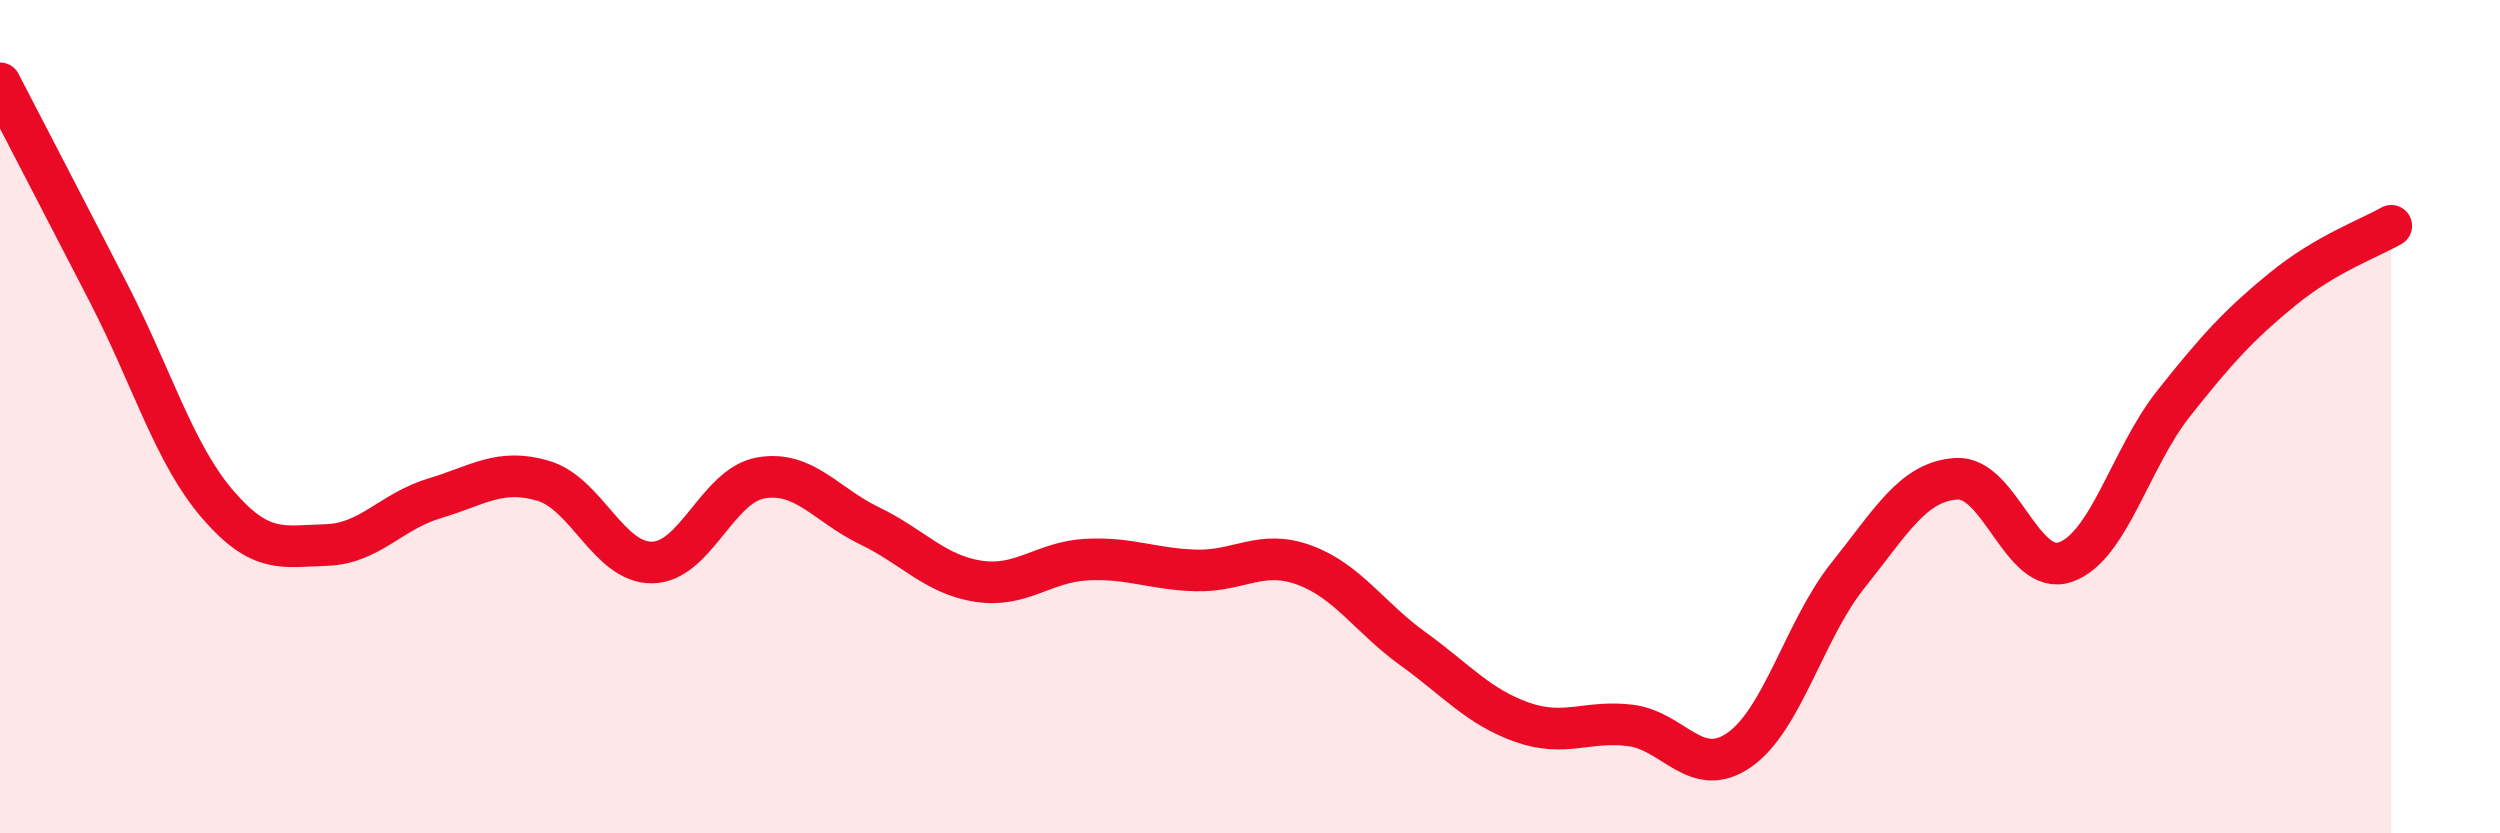 
    <svg width="60" height="20" viewBox="0 0 60 20" xmlns="http://www.w3.org/2000/svg">
      <path
        d="M 0,2 C 0.52,3.01 1.57,5.02 2.61,7.04 C 3.65,9.06 4.18,10.89 5.22,12.1 C 6.26,13.31 6.79,13.11 7.83,13.08 C 8.87,13.05 9.39,12.27 10.43,11.96 C 11.47,11.65 12,11.23 13.04,11.54 C 14.08,11.85 14.61,13.51 15.65,13.5 C 16.69,13.49 17.22,11.65 18.26,11.47 C 19.3,11.29 19.83,12.12 20.87,12.62 C 21.91,13.12 22.44,13.79 23.48,13.95 C 24.52,14.11 25.05,13.48 26.09,13.43 C 27.13,13.38 27.66,13.66 28.7,13.69 C 29.74,13.72 30.26,13.18 31.3,13.56 C 32.34,13.94 32.87,14.82 33.91,15.57 C 34.95,16.32 35.48,16.96 36.52,17.33 C 37.56,17.7 38.09,17.28 39.13,17.41 C 40.17,17.54 40.7,18.72 41.74,18 C 42.78,17.28 43.31,15.11 44.35,13.81 C 45.39,12.51 45.92,11.55 46.96,11.49 C 48,11.43 48.53,13.85 49.57,13.49 C 50.61,13.13 51.13,10.99 52.17,9.68 C 53.21,8.37 53.74,7.79 54.78,6.94 C 55.82,6.09 56.87,5.72 57.39,5.42L57.39 20L0 20Z"
        fill="#EB0A25"
        opacity="0.1"
        stroke-linecap="round"
        stroke-linejoin="round"
      />
      <path
        d="M 0,2 C 0.52,3.01 1.57,5.02 2.61,7.04 C 3.65,9.06 4.18,10.89 5.22,12.1 C 6.26,13.31 6.79,13.11 7.83,13.08 C 8.87,13.05 9.39,12.27 10.43,11.96 C 11.47,11.65 12,11.23 13.04,11.54 C 14.08,11.85 14.61,13.51 15.65,13.5 C 16.69,13.49 17.22,11.65 18.26,11.47 C 19.3,11.29 19.83,12.12 20.87,12.62 C 21.91,13.12 22.44,13.79 23.48,13.95 C 24.52,14.11 25.05,13.48 26.09,13.43 C 27.13,13.38 27.66,13.66 28.7,13.69 C 29.74,13.72 30.26,13.18 31.3,13.56 C 32.34,13.94 32.87,14.82 33.91,15.57 C 34.95,16.32 35.48,16.96 36.52,17.33 C 37.56,17.7 38.09,17.28 39.13,17.41 C 40.17,17.54 40.7,18.72 41.74,18 C 42.78,17.28 43.31,15.11 44.35,13.81 C 45.39,12.51 45.92,11.55 46.96,11.49 C 48,11.43 48.53,13.85 49.57,13.49 C 50.61,13.13 51.13,10.99 52.17,9.68 C 53.21,8.37 53.74,7.79 54.78,6.94 C 55.82,6.09 56.87,5.72 57.39,5.42"
        stroke="#EB0A25"
        stroke-width="1"
        fill="none"
        stroke-linecap="round"
        stroke-linejoin="round"
      />
    </svg>
  